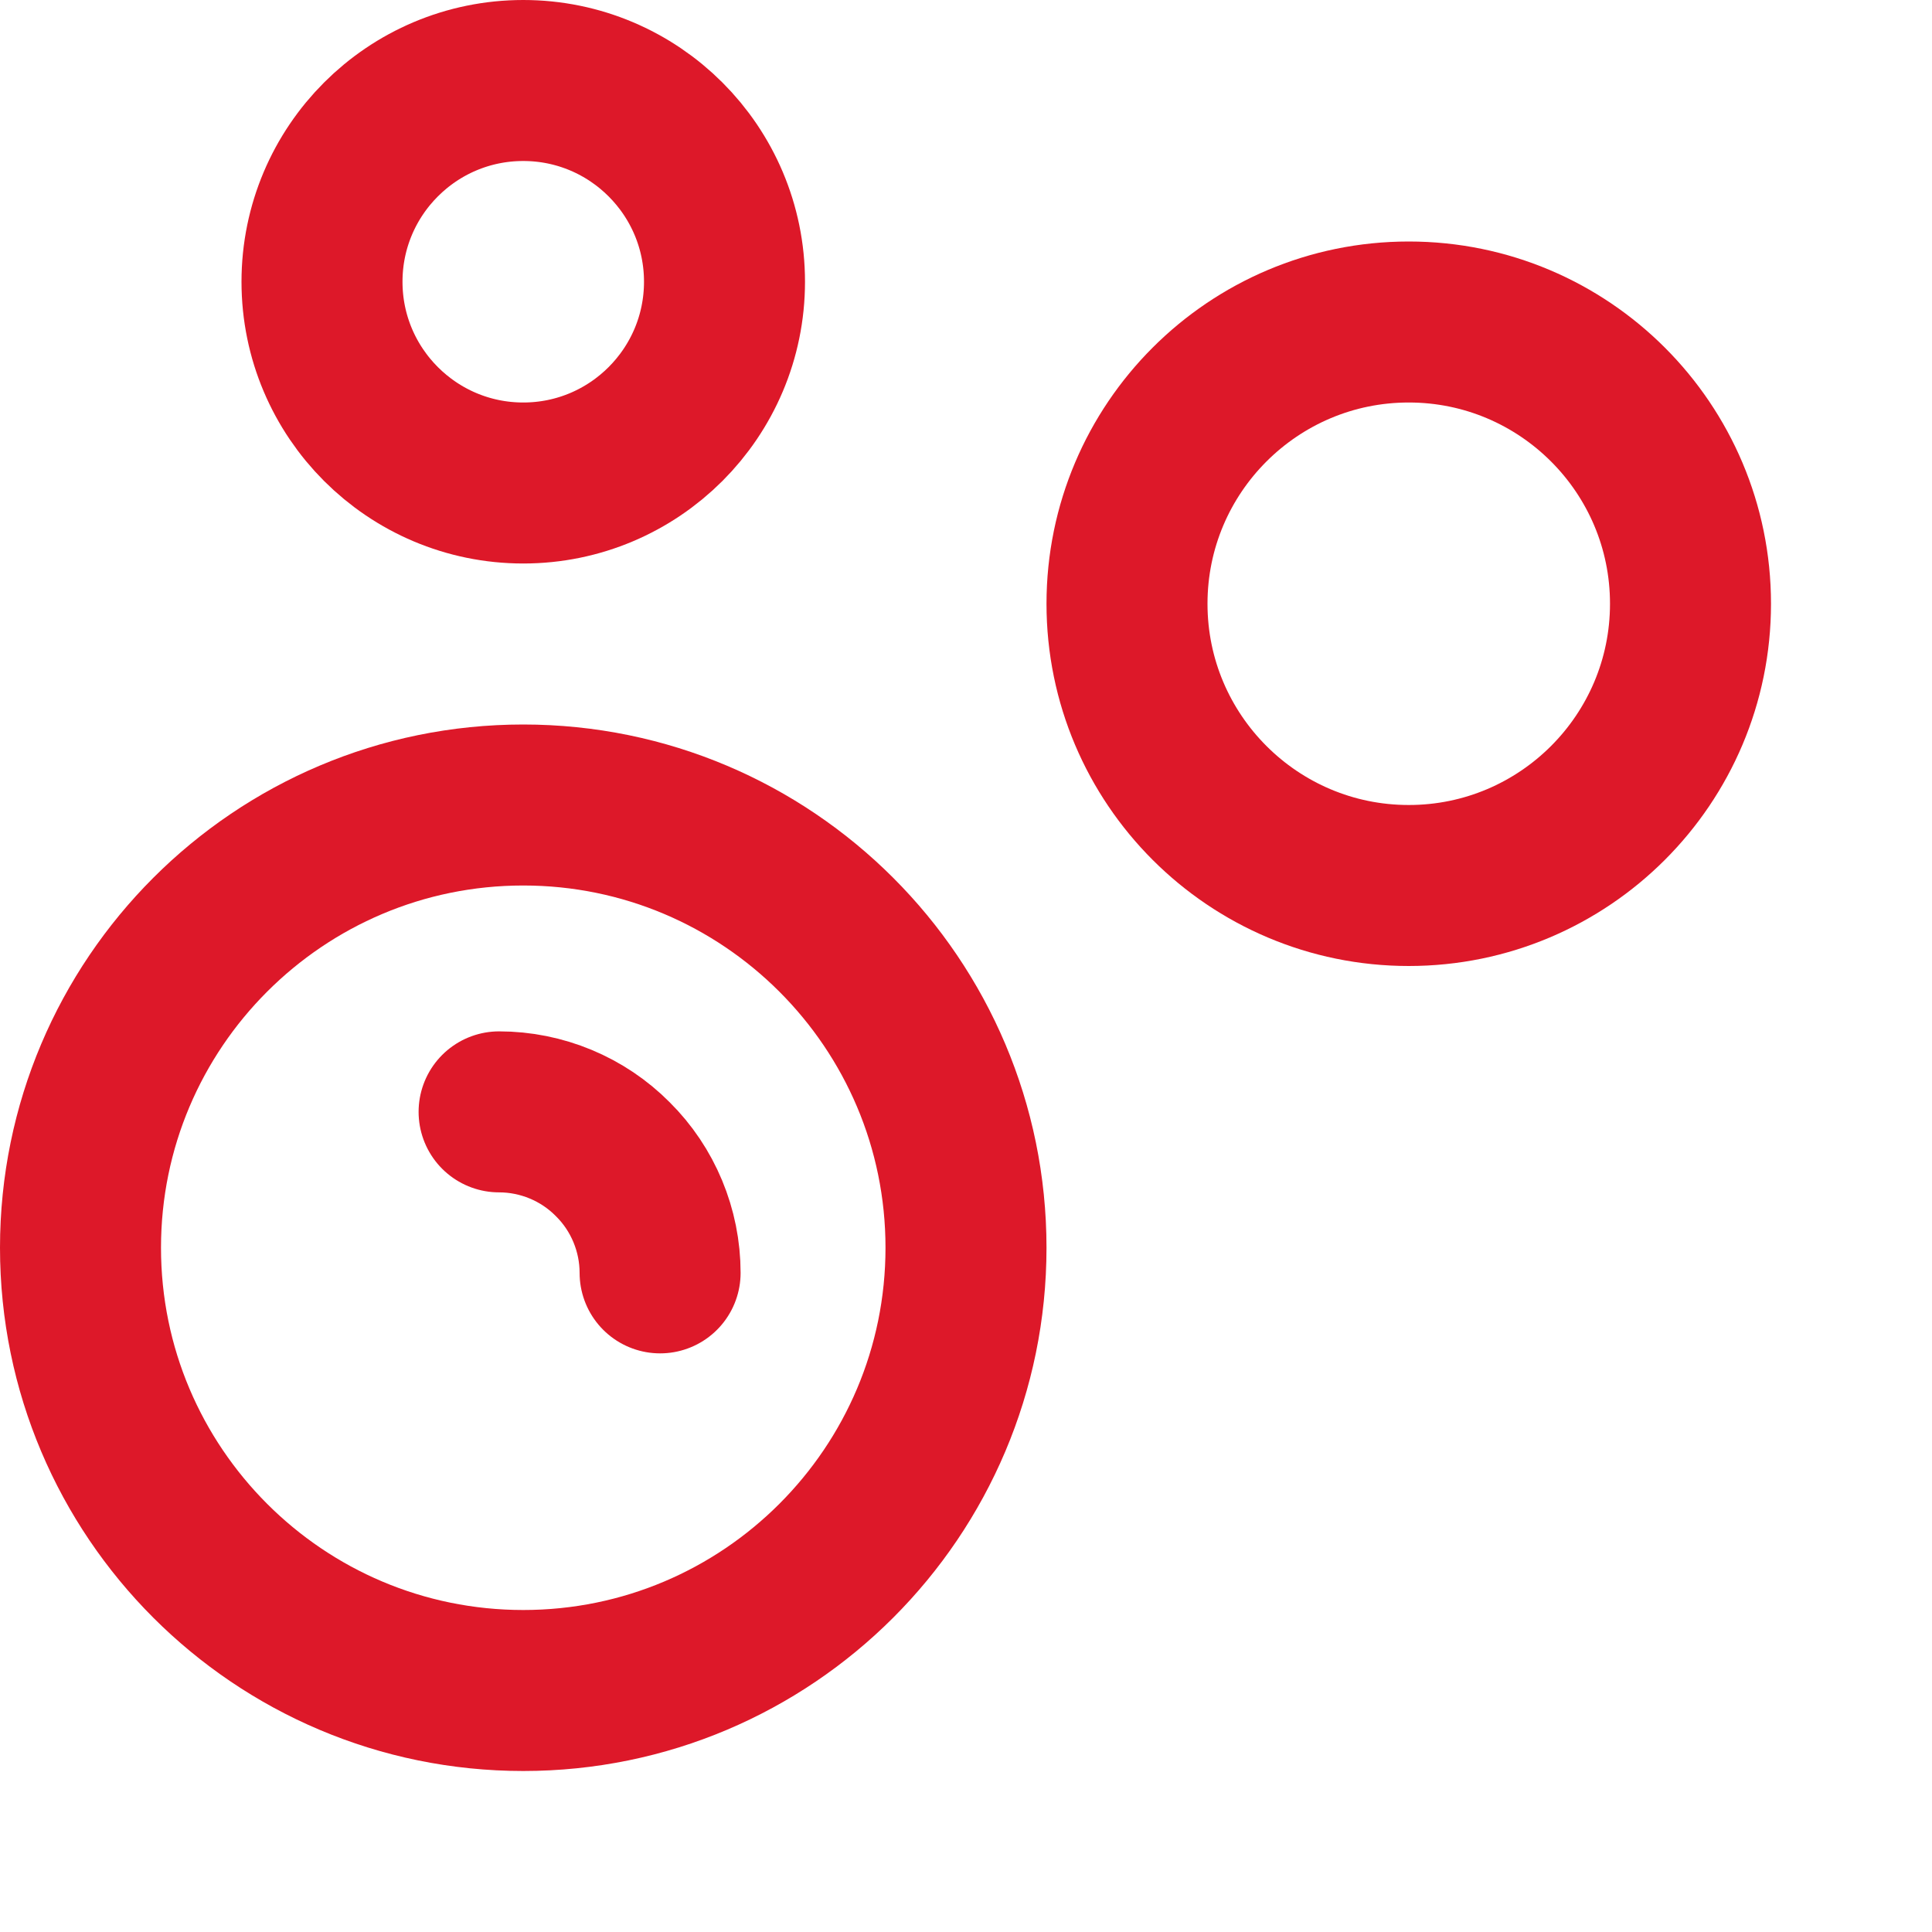 <svg xmlns="http://www.w3.org/2000/svg" fill="none" viewBox="0 0 6 6" height="6" width="6">
<path stroke-linejoin="round" stroke-linecap="round" stroke-width="0.5" stroke="#DD1829" d="M1.55 3.453C1.682 3.453 1.81 3.506 1.903 3.6C1.997 3.693 2.05 3.821 2.05 3.953"></path>
<path stroke-linejoin="round" stroke-linecap="round" stroke-width="0.5" stroke="#DD1829" d="M4.375 2.75C4.858 2.75 5.25 2.358 5.25 1.875C5.25 1.392 4.858 1 4.375 1C3.892 1 3.5 1.392 3.5 1.875C3.5 2.358 3.892 2.75 4.375 2.75Z"></path>
<path stroke-linejoin="round" stroke-linecap="round" stroke-width="0.5" stroke="#DD1829" d="M1.625 5.25C2.384 5.25 3 4.634 3 3.875C3 3.116 2.384 2.5 1.625 2.5C0.866 2.5 0.25 3.116 0.25 3.875C0.25 4.634 0.866 5.25 1.625 5.25Z"></path>
<path stroke-linejoin="round" stroke-linecap="round" stroke-width="0.5" stroke="#DD1829" d="M1.625 1.5C1.97 1.5 2.25 1.22 2.25 0.875C2.25 0.53 1.97 0.25 1.625 0.25C1.28 0.25 1 0.53 1 0.875C1 1.22 1.28 1.5 1.625 1.5Z"></path>
</svg>
